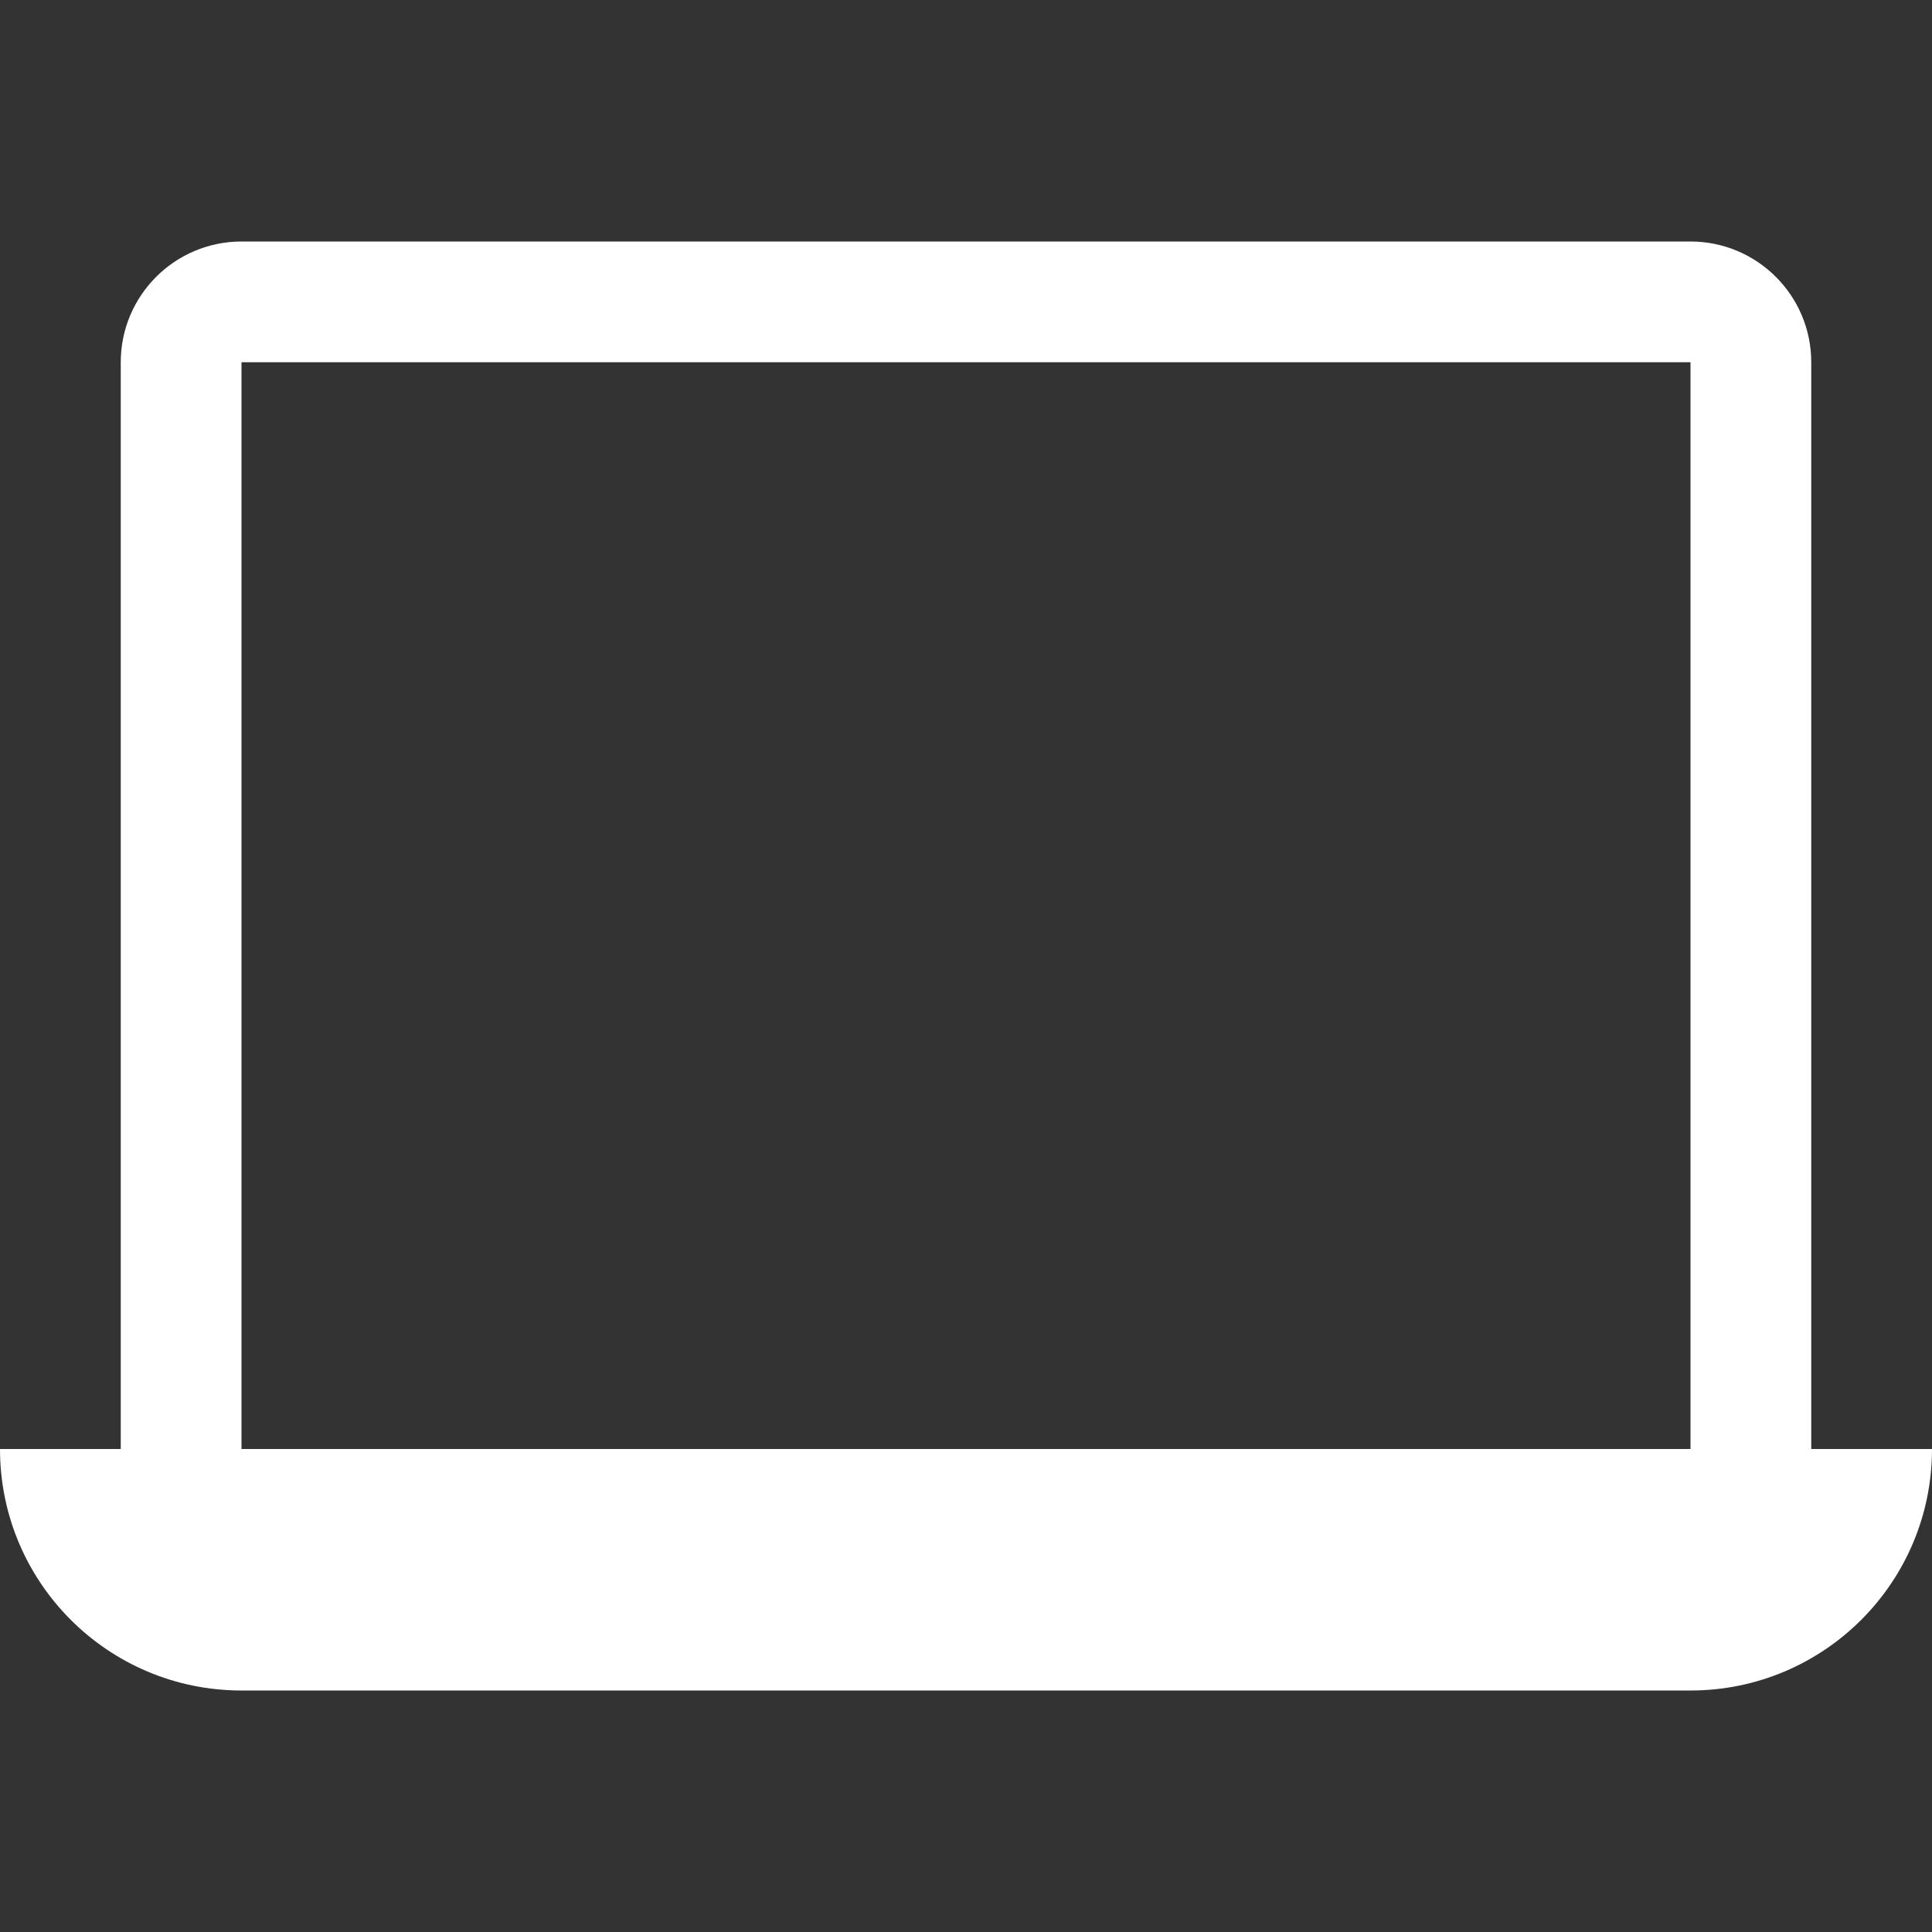 <?xml version="1.0" ?><svg id="Layer_1_1_" style="enable-background:new 0 0 16 16;" version="1.1" viewBox="0 0 16 16" xml:space="preserve" xmlns="http://www.w3.org/2000/svg" xmlns:xlink="http://www.w3.org/1999/xlink" fill="white"><rect x="0" y="0" width="16" height="16" fill="#333333" stroke="none"/><path d="M15,3c0-0.552-0.448-1-1-1H2C1.448,2,1,2.448,1,3v9H0c0,1.105,0.895,2,2,2h12c1.105,0,2-0.895,2-2h-1V3z M14,12H2V3h12V12z"/></svg>